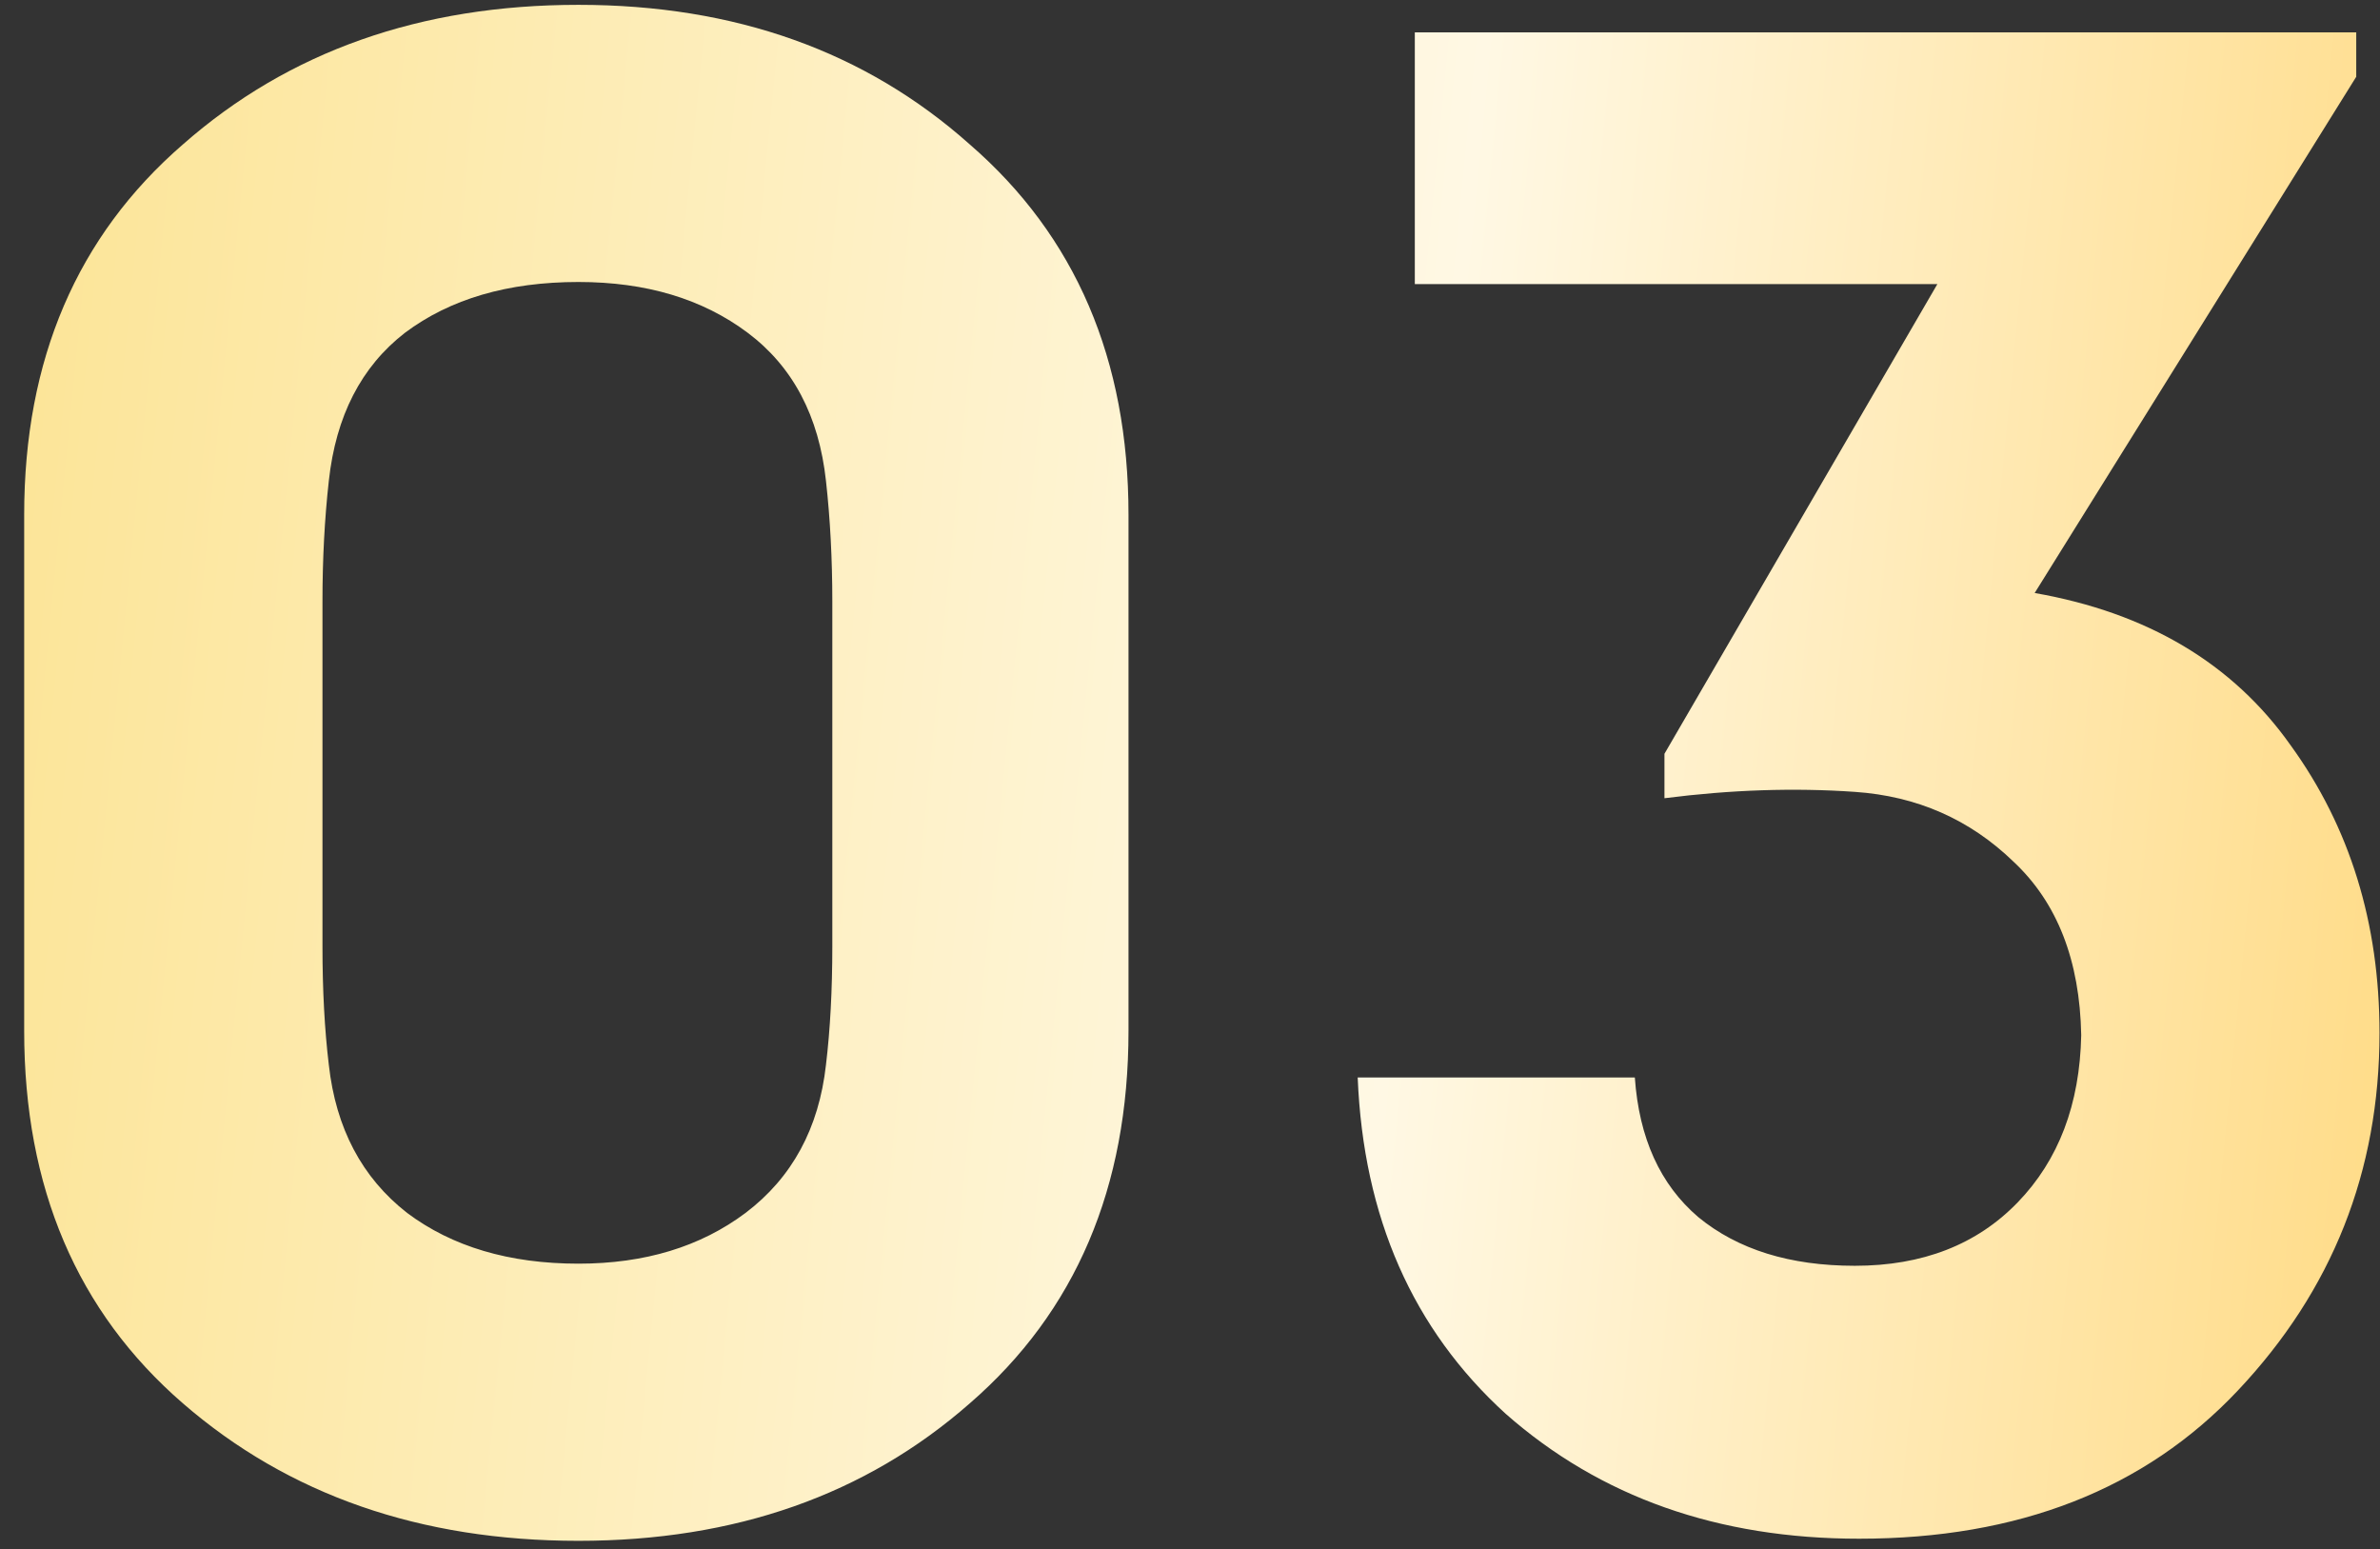 <?xml version="1.0" encoding="UTF-8"?> <svg xmlns="http://www.w3.org/2000/svg" width="63" height="41" viewBox="0 0 63 41" fill="none"><rect x="0" y="0" width="63" height="41" fill="#333333" stroke="none"/> <path d="M15.312 0.128C19.456 0.128 22.909 1.36 25.672 3.824C28.472 6.251 29.872 9.517 29.872 13.624V27.288C29.872 31.432 28.472 34.717 25.672 37.144C22.909 39.571 19.456 40.784 15.312 40.784C11.131 40.784 7.64 39.571 4.84 37.144C2.04 34.717 0.64 31.432 0.64 27.288V13.624C0.64 9.517 2.04 6.251 4.84 3.824C7.64 1.36 11.131 0.128 15.312 0.128ZM15.312 33.448C17.067 33.448 18.541 33 19.736 32.104C20.968 31.171 21.677 29.864 21.864 28.184C21.976 27.251 22.032 26.205 22.032 25.048V15.92C22.032 14.8 21.976 13.736 21.864 12.728C21.677 11.011 20.987 9.704 19.792 8.808C18.597 7.912 17.104 7.464 15.312 7.464C13.445 7.464 11.915 7.912 10.72 8.808C9.563 9.704 8.891 11.011 8.704 12.728C8.592 13.736 8.536 14.8 8.536 15.92V25.048C8.536 26.205 8.592 27.251 8.704 28.184C8.891 29.864 9.581 31.171 10.776 32.104C11.971 33 13.483 33.448 15.312 33.448ZM35.939 28.52H43.275C43.387 30.125 43.947 31.357 44.955 32.216C46.001 33.075 47.382 33.504 49.099 33.504C50.891 33.504 52.329 32.944 53.411 31.824C54.494 30.704 55.054 29.229 55.091 27.4C55.054 25.421 54.457 23.891 53.299 22.808C52.142 21.688 50.742 21.072 49.099 20.96C47.494 20.848 45.814 20.904 44.059 21.128V19.952L51.283 7.52H37.451V0.856H62.371V2.032L53.859 15.696C56.846 16.219 59.105 17.563 60.635 19.728C62.203 21.893 62.987 24.432 62.987 27.344C62.987 31.003 61.737 34.157 59.235 36.808C56.771 39.421 53.43 40.728 49.211 40.728C45.478 40.728 42.361 39.627 39.859 37.424C37.395 35.184 36.089 32.216 35.939 28.52Z" fill="url(#paint0_linear_416_43)"></path> <defs> <linearGradient id="paint0_linear_416_43" x1="-0.152" y1="1.294" x2="83.363" y2="9.51" gradientUnits="userSpaceOnUse"> <stop stop-color="#FCE495"></stop> <stop offset="0.468" stop-color="#FFF8E4"></stop> <stop offset="1" stop-color="#FFC94B"></stop> </linearGradient> </defs> </svg> 
